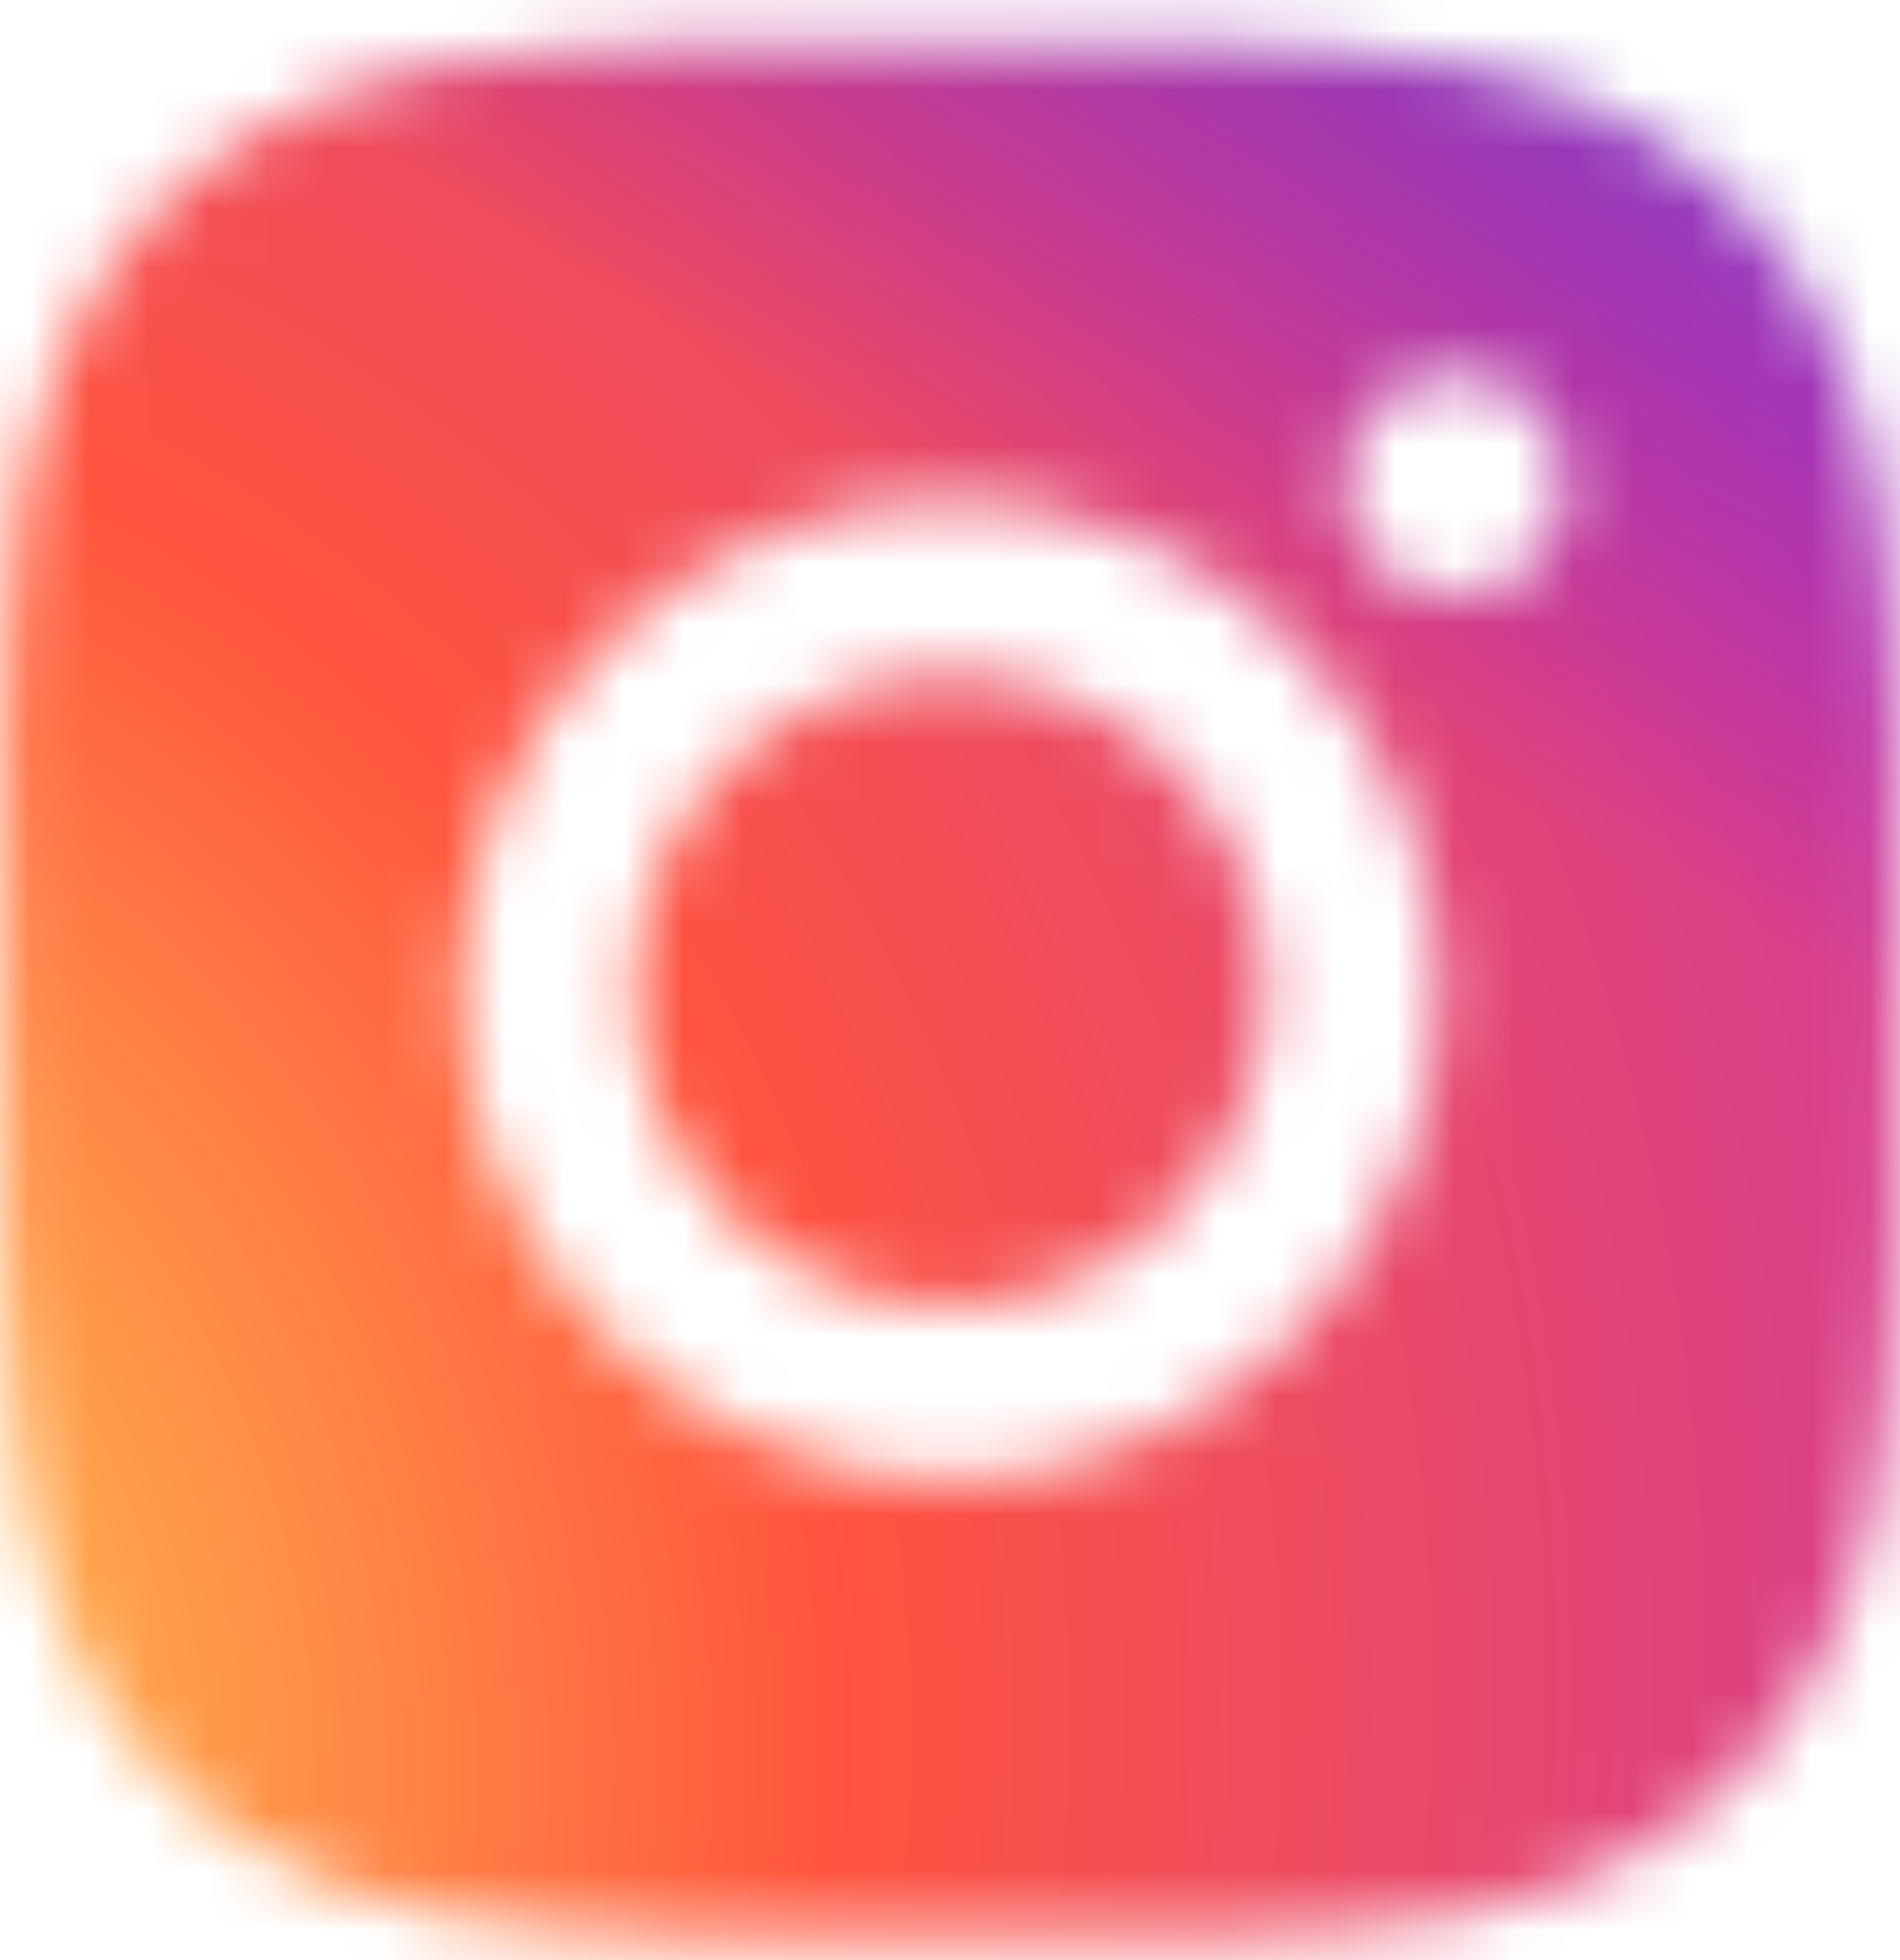 <svg width="32" height="33" viewBox="0 0 32 33" fill="none" xmlns="http://www.w3.org/2000/svg">
<mask id="mask0_715_2622" style="mask-type:alpha" maskUnits="userSpaceOnUse" x="0" y="0" width="32" height="33">
<path fill-rule="evenodd" clip-rule="evenodd" d="M16.005 0.716C11.618 0.716 11.086 0.716 9.491 0.849C3.641 1.115 0.45 4.306 0.184 10.156C0.051 11.751 0.051 12.283 0.051 16.67C0.051 21.058 0.051 21.59 0.184 23.185C0.45 29.035 3.641 32.226 9.491 32.492C11.086 32.625 11.618 32.625 16.005 32.625C20.393 32.625 20.925 32.625 22.52 32.492C28.37 32.226 31.561 29.035 31.827 23.185C31.96 21.59 31.96 21.058 31.96 16.67C31.96 12.283 31.96 11.751 31.827 10.156C31.561 4.306 28.37 1.115 22.52 0.849C20.925 0.716 20.393 0.716 16.005 0.716ZM7.758 16.669C7.758 12.148 11.48 8.425 16.001 8.425C20.521 8.425 24.244 12.148 24.244 16.669C24.244 21.189 20.521 24.912 16.001 24.912C11.48 24.912 7.758 21.189 7.758 16.669ZM10.683 16.669C10.683 19.594 13.076 21.987 16.001 21.987C18.926 21.987 21.319 19.594 21.319 16.669C21.319 13.744 18.926 11.35 16.001 11.35C13.076 11.35 10.683 13.744 10.683 16.669ZM22.649 8.16C22.649 7.096 23.446 6.298 24.51 6.298C25.574 6.298 26.371 7.096 26.371 8.16C26.371 9.223 25.574 10.021 24.51 10.021C23.446 10.021 22.649 9.223 22.649 8.16Z" fill="#232121"/>
</mask>
<g mask="url(#mask0_715_2622)">
<circle cx="19.273" cy="18.275" r="27.276" transform="rotate(44.89 19.273 18.275)" fill="url(#paint0_radial_715_2622)"/>
<circle cx="19.273" cy="18.275" r="27.276" transform="rotate(44.89 19.273 18.275)" fill="url(#paint1_radial_715_2622)"/>
</g>
<defs>
<radialGradient id="paint0_radial_715_2622" cx="0" cy="0" r="1" gradientUnits="userSpaceOnUse" gradientTransform="translate(6.488 49.752) rotate(-90) scale(54.065 50.285)">
<stop stop-color="#FFDD55"/>
<stop offset="0.1" stop-color="#FFDD55"/>
<stop offset="0.5" stop-color="#FF543E"/>
<stop offset="1" stop-color="#C837AB"/>
</radialGradient>
<radialGradient id="paint1_radial_715_2622" cx="0" cy="0" r="1" gradientUnits="userSpaceOnUse" gradientTransform="translate(-17.14 -5.071) rotate(78.681) scale(24.167 99.618)">
<stop stop-color="#3771C8"/>
<stop offset="0.128" stop-color="#3771C8"/>
<stop offset="1" stop-color="#6600FF" stop-opacity="0"/>
</radialGradient>
</defs>
</svg>
